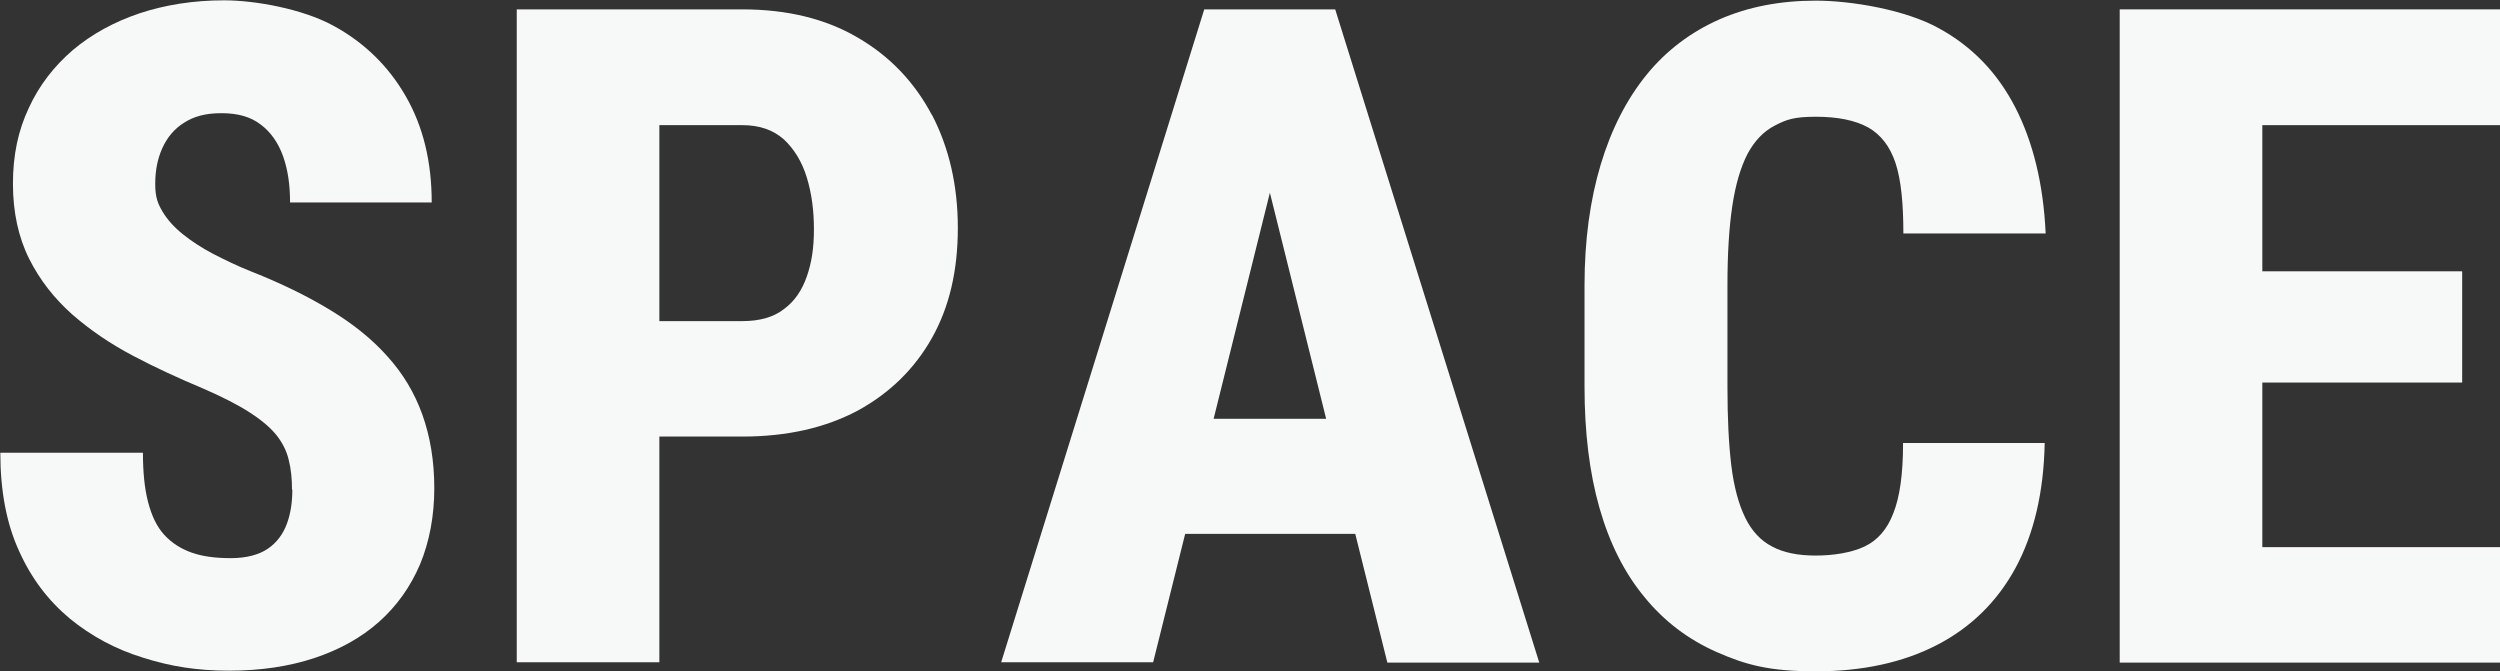<?xml version="1.0" encoding="UTF-8"?>
<svg id="_レイヤー_1" data-name="レイヤー_1" xmlns="http://www.w3.org/2000/svg" version="1.1" viewBox="0 0 773.1 207.6">
  <rect x="0" y="0" width="773.1" height="207.6" fill="#333333" stroke="none"/>
  <!-- Generator: Adobe Illustrator 29.0.1, SVG Export Plug-In . SVG Version: 2.1.0 Build 192)  -->
  <defs>
    <style>
      .st0 {
        fill: #f7f8f8;
      }
    </style>
  </defs>
  <path class="st0" d="M90.3,151.5c0-3.4-.3-6.5-1-9.2-.6-2.7-1.9-5.3-3.7-7.6-1.9-2.4-4.6-4.7-8.3-7.1-3.7-2.4-8.6-4.9-14.6-7.5-7.4-3.1-14.6-6.4-21.6-10.1-7-3.7-13.2-7.9-18.8-12.8-5.5-4.9-10-10.6-13.3-17.2-3.3-6.6-5-14.4-5-23.2s1.6-16.4,4.9-23.4c3.2-7,7.8-12.9,13.6-17.9,5.8-4.9,12.7-8.7,20.7-11.4C51.1,1.5,59.8.1,69.3.1s24.1,2.6,33.7,7.8c9.6,5.2,17.1,12.5,22.5,21.9,5.4,9.4,8,20.3,8,32.8h-43.8c0-5.5-.7-10.2-2.2-14.4-1.5-4.1-3.8-7.4-6.9-9.7-3.1-2.4-7.1-3.5-12.1-3.5s-8.5,1-11.5,2.9c-3.1,1.9-5.3,4.6-6.8,7.9-1.5,3.3-2.2,7-2.2,11.1s.8,6.1,2.3,8.6c1.5,2.5,3.6,4.8,6.2,6.9,2.6,2.1,5.8,4.2,9.4,6.1,3.7,1.9,7.6,3.8,11.9,5.5,9.1,3.6,17.1,7.5,24.2,11.8,7.1,4.3,13,9,17.8,14.4,4.8,5.3,8.4,11.3,10.8,18,2.4,6.7,3.7,14.3,3.7,22.8s-1.5,16.5-4.4,23.5c-3,7-7.2,12.9-12.7,17.8-5.5,4.9-12.2,8.6-20,11.2-7.9,2.6-16.6,3.9-26.4,3.9s-18-1.3-26.5-4c-8.5-2.6-16.1-6.7-22.7-12.1-6.6-5.5-11.9-12.4-15.7-20.9-3.9-8.5-5.8-18.6-5.8-30.4h44.1c0,6,.5,11.1,1.6,15.3,1.1,4.2,2.7,7.6,5,10.1,2.3,2.5,5.1,4.3,8.5,5.5,3.4,1.2,7.4,1.7,12.1,1.7s8.6-1,11.4-2.9c2.8-1.9,4.7-4.5,5.9-7.7,1.2-3.2,1.7-6.8,1.7-10.7Z"/>
  <path class="st0" d="M288.2,35.6c-5.4-10.2-13-18.2-23-24-9.9-5.8-21.8-8.7-35.6-8.7h-69.8v201.9h44.1v-69.8h25.7c13.8,0,25.6-2.7,35.6-8,9.9-5.4,17.6-12.9,23-22.5,5.4-9.6,8-20.9,8-34s-2.7-24.8-8-35ZM249.5,85.5c-1.5,4.3-3.8,7.7-7.1,10.1-3.2,2.5-7.5,3.7-12.8,3.7h-25.7v-60.6h25.7c5.3,0,9.5,1.5,12.8,4.4,3.2,3,5.6,6.9,7.1,11.8,1.5,4.9,2.2,10.2,2.2,16s-.7,10.3-2.2,14.6Z"/>
  <path class="st0" d="M429,204.9h47L412.9,2.9h-40.5l-62.8,201.9h47l9.9-39.7h52.6l9.9,39.7ZM375.3,129.5l17.4-69.9,17.4,69.9h-34.8Z"/>
  <path class="st0" d="M588.5,137h43.8c-.3,15.2-3.3,28-9,38.6-5.7,10.5-13.9,18.5-24.4,23.9-10.5,5.4-23,8.1-37.4,8.1s-21.6-2-30.5-5.9-16.4-9.6-22.5-17.1c-6.2-7.5-10.8-16.7-13.9-27.6-3.1-10.9-4.6-23.4-4.6-37.4v-31.3c0-14,1.7-26.4,5-37.4,3.3-11,8.1-20.3,14.2-27.8,6.1-7.5,13.7-13.2,22.5-17.1,8.9-3.9,18.8-5.8,29.8-5.8s27.7,2.8,38,8.5c10.3,5.6,18.2,13.8,23.7,24.5,5.5,10.7,8.7,23.7,9.4,39h-44c0-9.2-.7-16.5-2.4-21.7-1.7-5.2-4.6-8.9-8.5-11.1-4-2.2-9.4-3.3-16.2-3.3s-9.1.9-12.6,2.7c-3.5,1.8-6.3,4.7-8.5,8.8-2.1,4.1-3.7,9.4-4.7,16.1-1,6.7-1.5,14.8-1.5,24.4v31.6c0,9.6.4,17.7,1.2,24.3.8,6.6,2.3,12,4.3,16.1,2,4.1,4.8,7.1,8.3,8.9,3.5,1.9,8,2.8,13.5,2.8s11.1-.9,15.1-2.8c4-1.9,7-5.3,8.9-10.3,2-5,3-12.2,3-21.5Z"/>
  <polygon class="st0" points="773.1 38.7 773.1 2.9 699.6 2.9 685 2.9 655.5 2.9 655.5 204.9 685 204.9 699.6 204.9 773.1 204.9 773.1 169.2 699.6 169.2 699.6 118.3 761.4 118.3 761.4 83.9 699.6 83.9 699.6 38.7 773.1 38.7"/>
</svg>